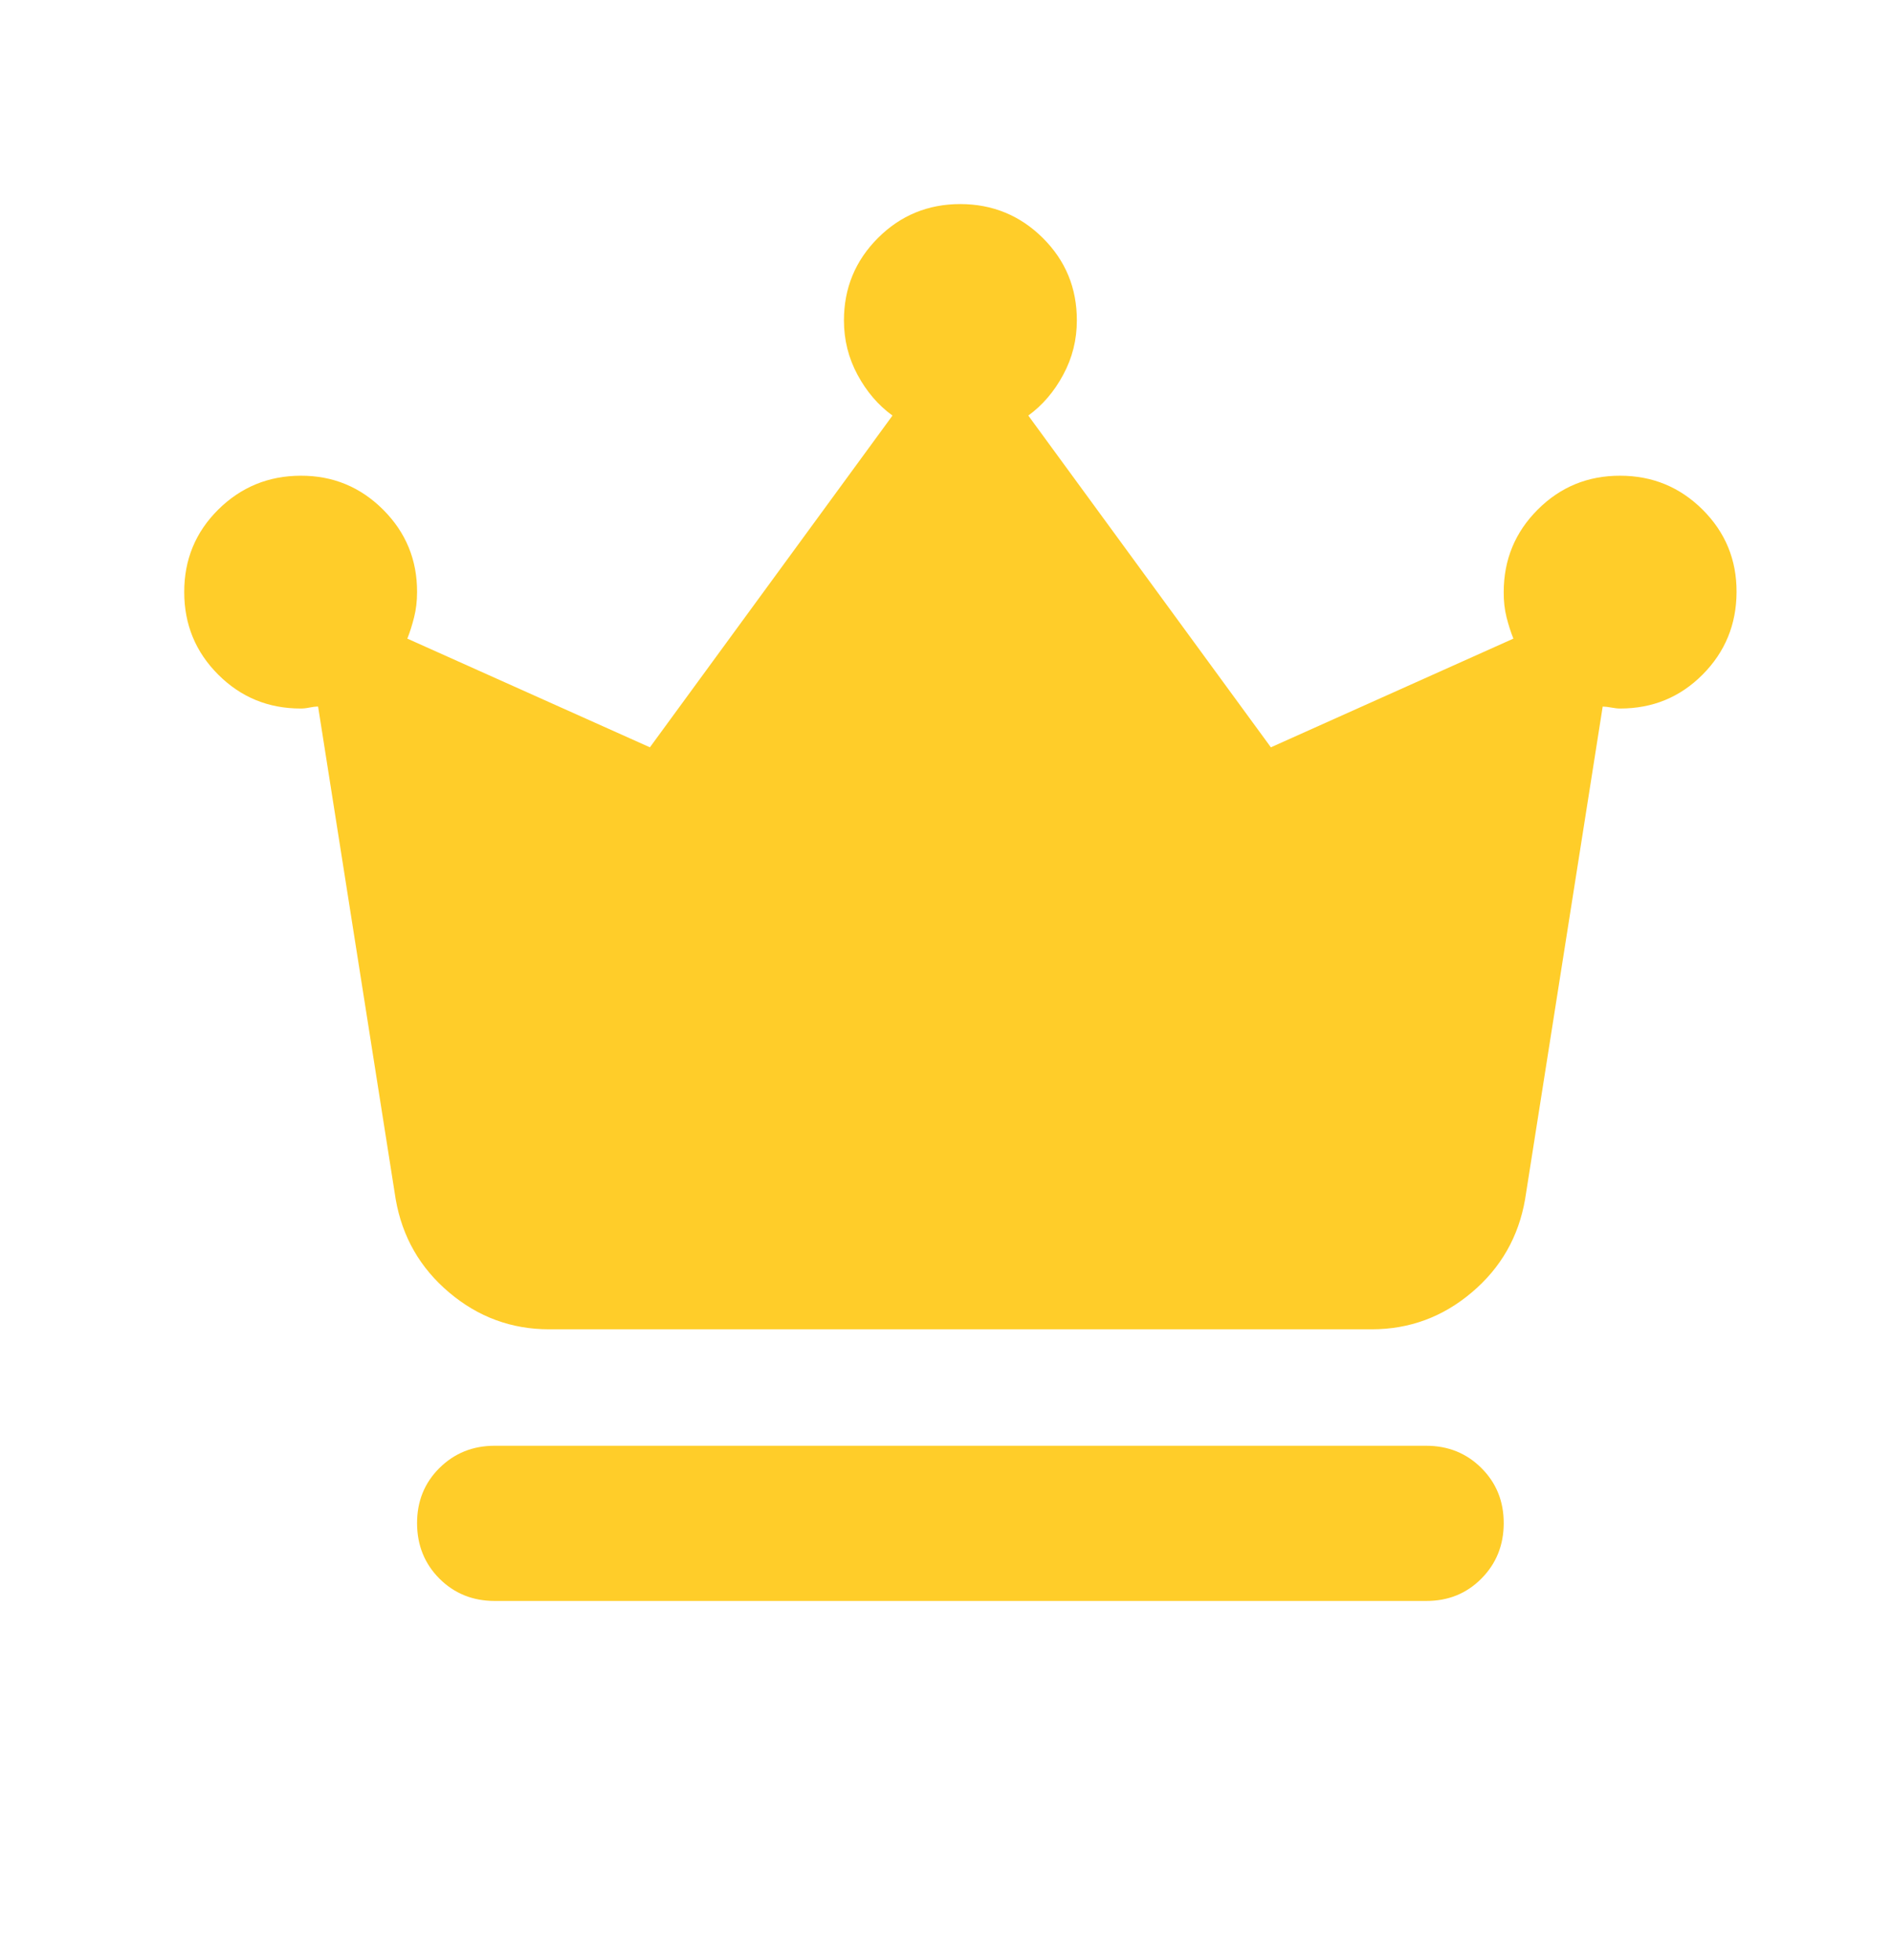 <svg width="28" height="29" viewBox="0 0 28 29" fill="none" xmlns="http://www.w3.org/2000/svg">
<path d="M7.317 23.685C6.992 23.685 6.719 23.574 6.499 23.354C6.28 23.134 6.17 22.861 6.169 22.537C6.168 22.212 6.278 21.939 6.499 21.719C6.721 21.499 6.993 21.389 7.317 21.389H21.094C21.419 21.389 21.692 21.499 21.912 21.719C22.133 21.939 22.243 22.212 22.242 22.537C22.241 22.861 22.131 23.134 21.911 23.355C21.692 23.576 21.419 23.686 21.094 23.685H7.317ZM8.121 19.666C7.566 19.666 7.073 19.485 6.643 19.121C6.213 18.758 5.95 18.298 5.853 17.743L4.705 10.453C4.667 10.453 4.624 10.458 4.576 10.468C4.529 10.478 4.486 10.482 4.447 10.482C3.968 10.482 3.562 10.315 3.227 9.98C2.893 9.646 2.725 9.239 2.725 8.76C2.724 8.281 2.891 7.874 3.227 7.54C3.563 7.207 3.97 7.039 4.447 7.038C4.924 7.036 5.33 7.204 5.667 7.54C6.004 7.877 6.171 8.284 6.169 8.76C6.169 8.894 6.154 9.018 6.125 9.133C6.096 9.248 6.063 9.353 6.025 9.448L9.613 11.056L13.201 6.148C12.99 5.995 12.818 5.794 12.684 5.545C12.55 5.296 12.483 5.028 12.483 4.741C12.483 4.263 12.651 3.856 12.986 3.521C13.321 3.186 13.728 3.019 14.205 3.019C14.683 3.02 15.09 3.188 15.426 3.522C15.762 3.857 15.929 4.263 15.928 4.741C15.928 5.028 15.861 5.296 15.726 5.545C15.593 5.794 15.42 5.995 15.21 6.148L18.798 11.056L22.385 9.448C22.347 9.353 22.313 9.248 22.284 9.133C22.255 9.018 22.241 8.894 22.242 8.76C22.242 8.281 22.41 7.874 22.745 7.539C23.08 7.204 23.486 7.037 23.964 7.038C24.442 7.038 24.848 7.206 25.184 7.54C25.52 7.875 25.688 8.281 25.686 8.76C25.684 9.238 25.517 9.645 25.184 9.98C24.851 10.315 24.445 10.482 23.964 10.482C23.926 10.482 23.883 10.477 23.835 10.468C23.788 10.459 23.745 10.454 23.706 10.453L22.558 17.743C22.462 18.298 22.199 18.758 21.769 19.121C21.339 19.485 20.846 19.666 20.29 19.666H8.121Z" fill="#FFCD29"/>
</svg>

